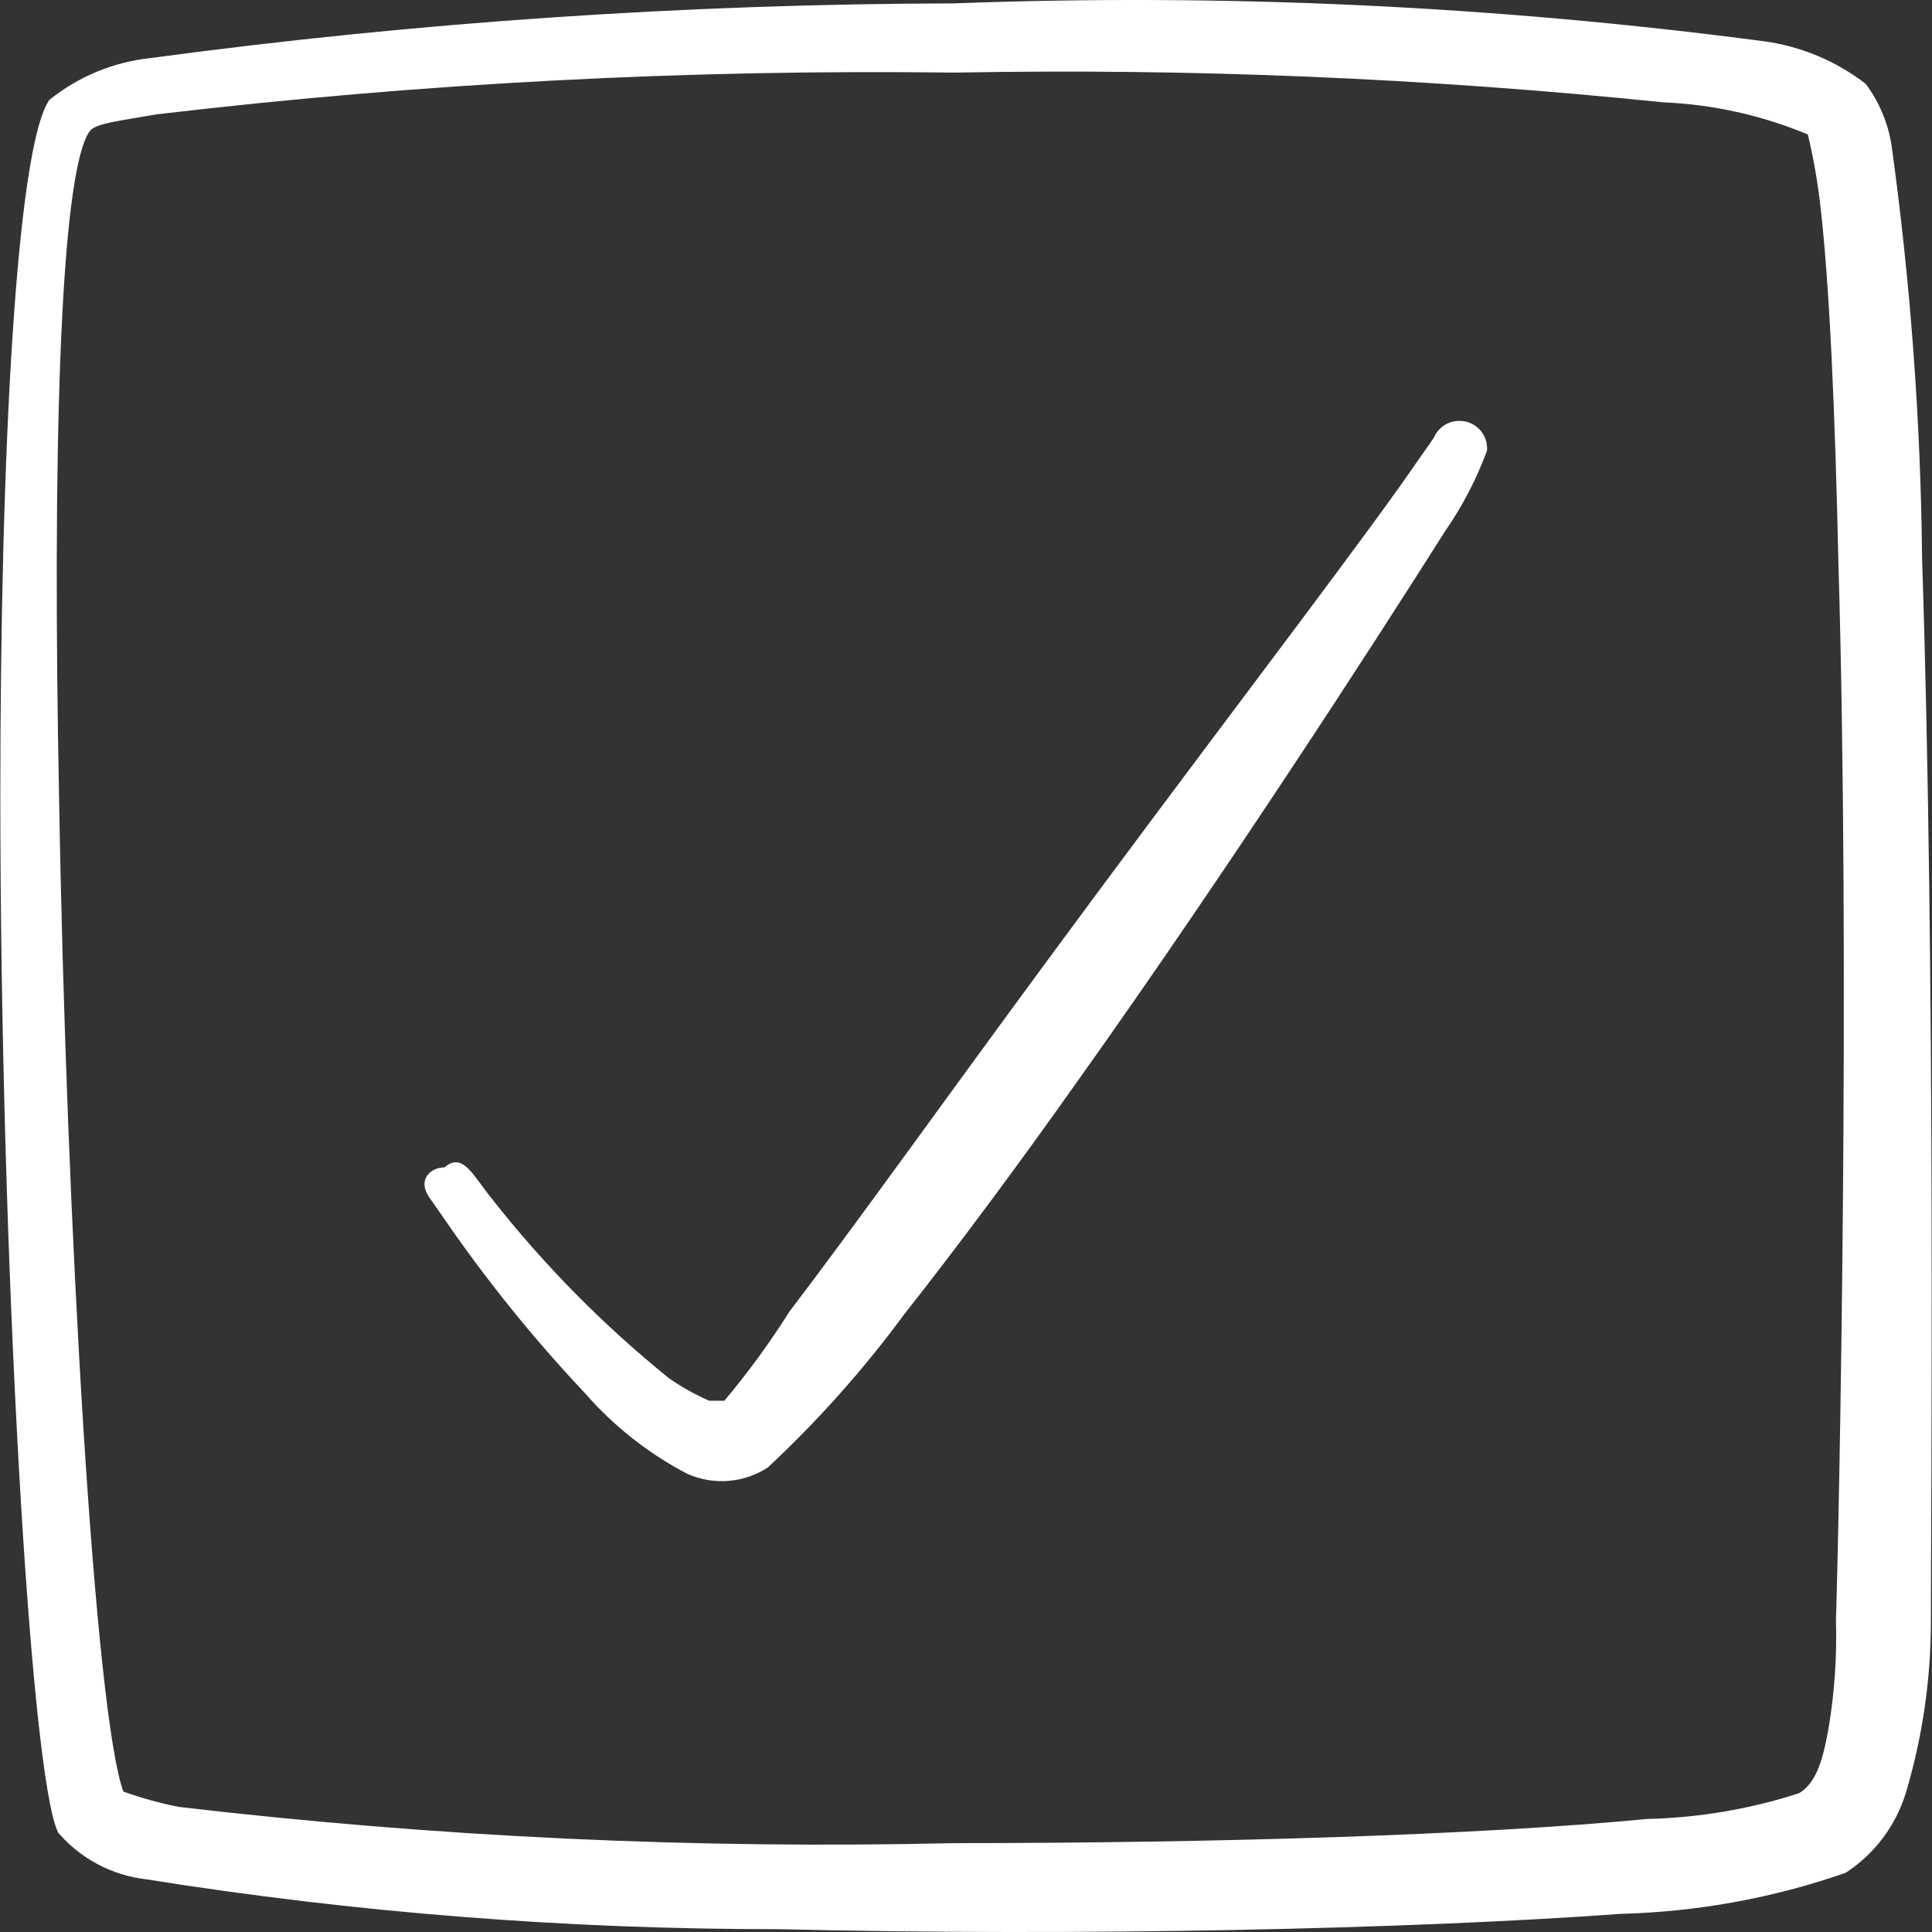 <svg width="100%" height="100%" viewBox="0 0 24 24" fill="white" xmlns="http://www.w3.org/2000/svg">
<rect x="0" y="0" width="24" height="24" fill="#333333" stroke="none"/>
<g clip-path="url(#clip0_2933_909)">
<path  d="M23.877 6.947C23.86 5.225 23.733 3.507 23.497 1.801C23.453 1.526 23.344 1.265 23.177 1.042C22.808 0.757 22.37 0.574 21.908 0.512C18.576 0.073 15.213 -0.084 11.855 0.042C8.513 0.049 5.175 0.276 1.863 0.722C1.405 0.772 0.972 0.952 0.613 1.241C0.204 1.831 0.004 5.618 0.004 9.875C0.004 15.561 0.374 22.076 0.723 22.766C1.001 23.089 1.39 23.296 1.813 23.345C4.413 23.76 7.043 23.967 9.677 23.965C13.414 24.055 17.521 23.965 20.129 23.775C21.083 23.75 22.026 23.579 22.927 23.265C23.287 23.031 23.552 22.677 23.677 22.266C23.881 21.579 23.986 20.865 23.986 20.148C23.986 18.889 24.046 12.034 23.877 6.947ZM22.807 20.128C22.82 20.573 22.79 21.018 22.717 21.457C22.657 21.787 22.587 22.136 22.348 22.276C21.737 22.474 21.101 22.581 20.459 22.596C18.381 22.796 15.113 22.896 11.855 22.896C8.638 22.971 5.419 22.821 2.222 22.446C1.988 22.4 1.758 22.336 1.533 22.256C1.183 21.317 0.823 15.261 0.733 9.865C0.653 5.798 0.733 2.171 1.113 1.631C1.183 1.531 1.493 1.501 1.942 1.421C5.235 1.032 8.55 0.859 11.865 0.902C14.801 0.847 17.738 0.971 20.659 1.271C21.277 1.297 21.887 1.432 22.458 1.671C22.524 1.948 22.574 2.228 22.608 2.51C22.727 3.51 22.797 5.129 22.837 6.977C22.987 12.034 22.847 18.869 22.807 20.128Z" fill="white"></path>
<path  d="M18.132 5.229C18.064 5.227 17.997 5.247 17.94 5.284C17.883 5.322 17.838 5.375 17.812 5.438L17.392 6.038C16.573 7.187 14.744 9.575 13.016 11.924C11.787 13.592 10.617 15.231 9.808 16.291C9.564 16.678 9.293 17.049 8.999 17.4H8.809C8.633 17.323 8.466 17.23 8.309 17.12C7.495 16.462 6.757 15.715 6.111 14.892C5.881 14.612 5.751 14.302 5.521 14.502C5.351 14.502 5.181 14.652 5.331 14.872L5.491 15.101C6.026 15.883 6.62 16.621 7.27 17.31C7.627 17.719 8.058 18.058 8.539 18.309C8.699 18.38 8.874 18.41 9.049 18.396C9.223 18.382 9.392 18.325 9.538 18.229C10.163 17.647 10.731 17.008 11.237 16.321C11.876 15.511 12.636 14.492 13.405 13.403C15.214 10.864 17.093 7.957 17.952 6.598C18.167 6.288 18.342 5.952 18.472 5.598C18.476 5.551 18.47 5.504 18.455 5.459C18.44 5.414 18.415 5.373 18.383 5.338C18.351 5.304 18.312 5.276 18.269 5.257C18.226 5.238 18.179 5.228 18.132 5.229Z" fill="white"></path>
</g>
<defs>
<clipPath id="clip0_2933_909">
<rect width="24" height="24" fill="white"></rect>
</clipPath>
</defs>
</svg>